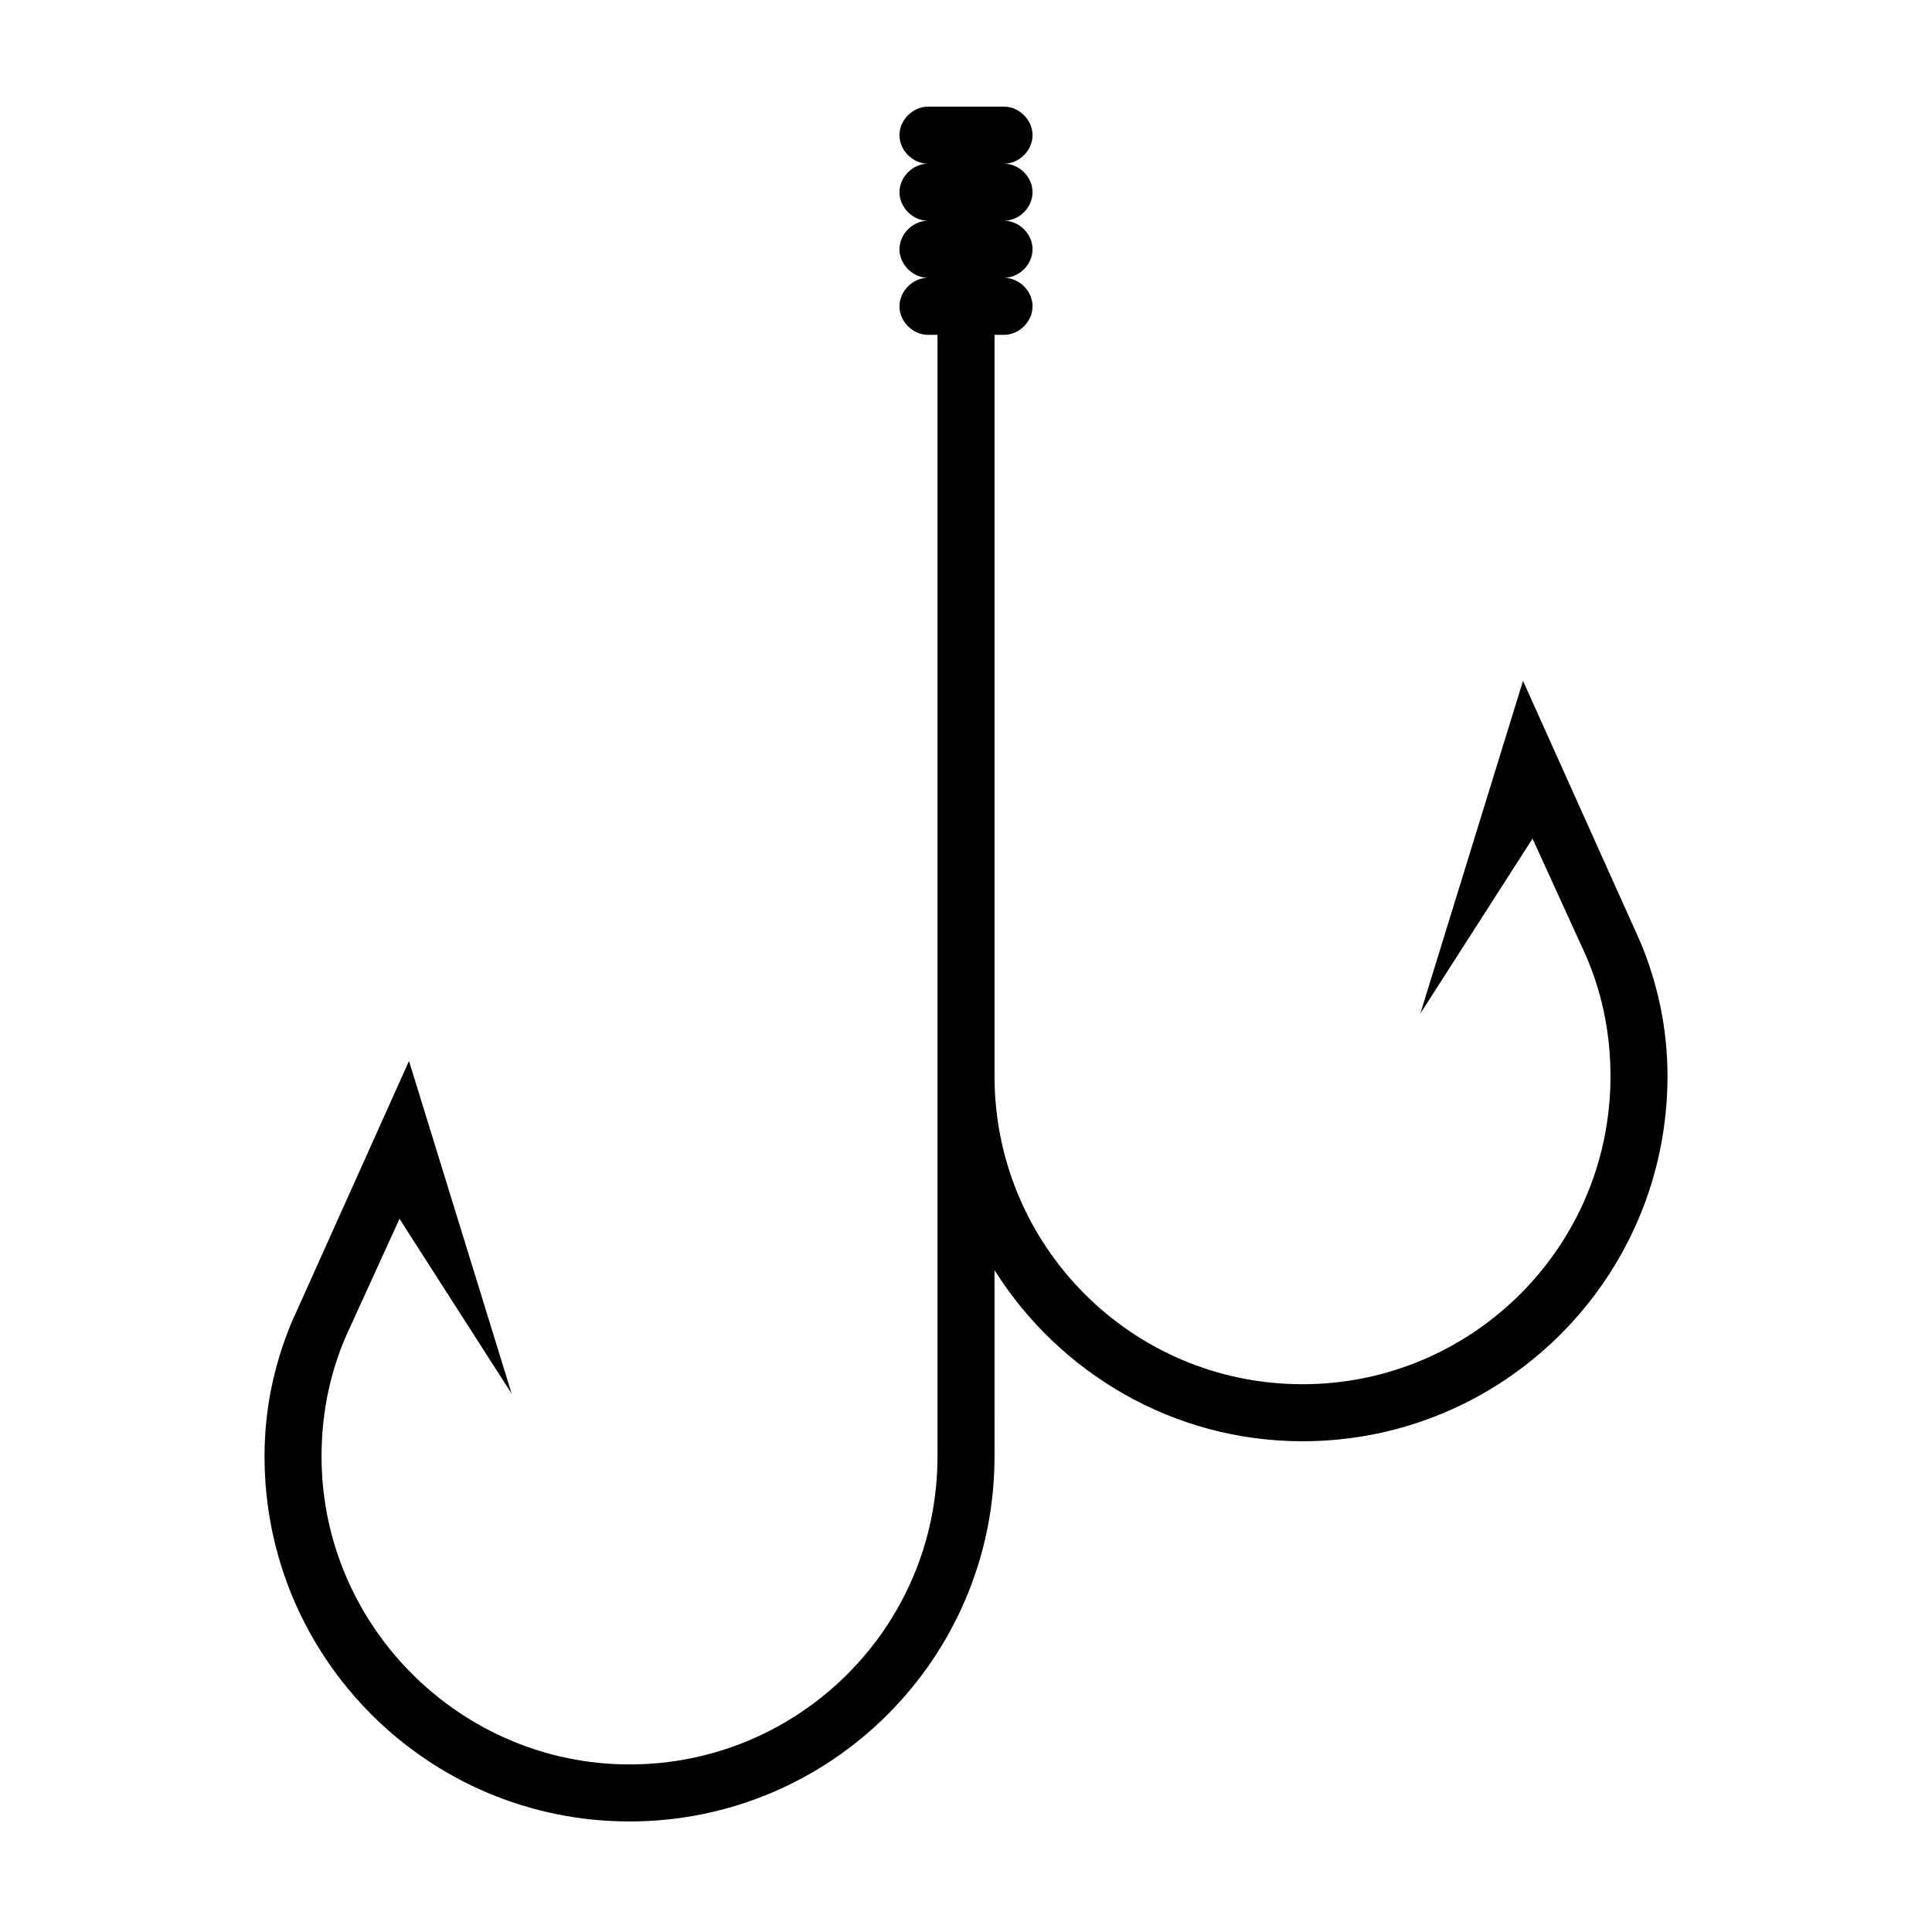 <?xml version="1.0" encoding="UTF-8"?>
<!-- Uploaded to: ICON Repo, www.iconrepo.com, Generator: ICON Repo Mixer Tools -->
<svg fill="#000000" width="800px" height="800px" version="1.1" viewBox="144 144 512 512" xmlns="http://www.w3.org/2000/svg">
 <path d="m578.85 393.95-31.234-69.527-27.207 88.168 29.727-46.352 13.098 28.719c5.039 10.578 7.559 22.168 7.559 34.258 0 45.344-36.777 81.617-81.617 81.617-45.344 0-81.617-36.777-81.617-81.617v-196.48h2.519c4.031 0 7.559-3.527 7.559-7.559s-3.527-7.559-7.559-7.559c4.031 0 7.559-3.527 7.559-7.559s-3.527-7.559-7.559-7.559c4.031 0 7.559-3.527 7.559-7.559s-3.527-7.559-7.559-7.559c4.031 0 7.559-3.527 7.559-7.559s-3.527-7.559-7.559-7.559h-20.152c-4.031 0-7.559 3.527-7.559 7.559s3.527 7.559 7.559 7.559c-4.031 0-7.559 3.527-7.559 7.559s3.527 7.559 7.559 7.559c-4.031 0-7.559 3.527-7.559 7.559s3.527 7.559 7.559 7.559c-4.031 0-7.559 3.527-7.559 7.559s3.527 7.559 7.559 7.559h2.519v196.48 100.76c0 45.344-36.777 81.617-81.617 81.617s-81.617-36.777-81.617-81.617c0-12.09 2.519-23.68 7.559-34.258l13.098-28.719 29.727 46.352-27.207-88.168-31.234 69.527c-4.535 11.082-7.055 22.672-7.055 35.266 0 53.402 43.328 96.73 96.73 96.73s96.73-43.328 96.73-96.73l-0.004-49.371c17.129 27.207 47.359 45.344 81.617 45.344 53.402 0 96.73-43.328 96.73-96.73 0-12.598-2.516-24.188-7.051-35.27z"/>
</svg>
